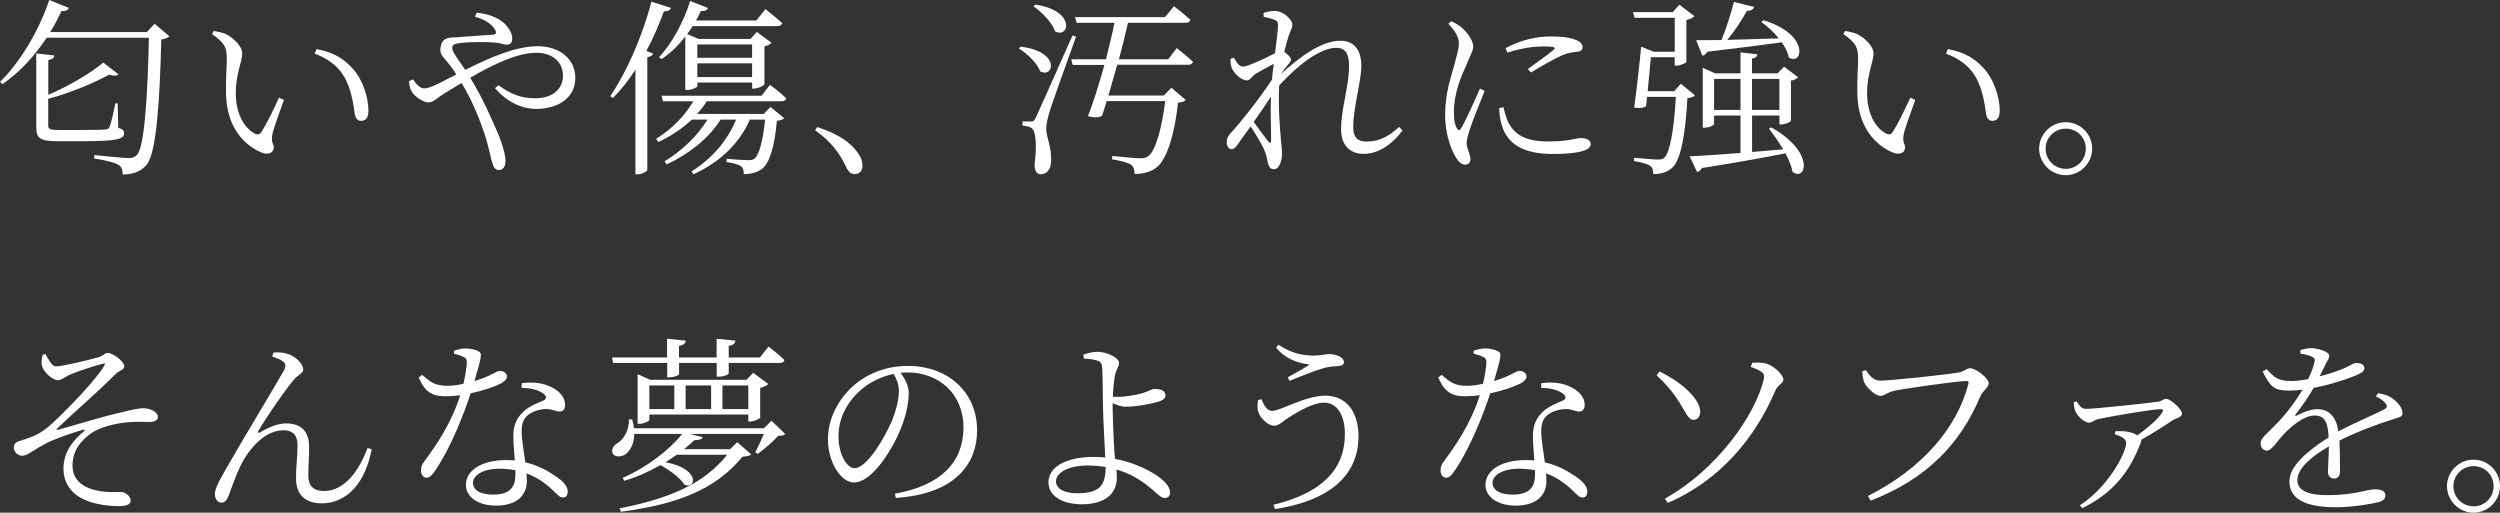 <?xml version="1.0" encoding="UTF-8"?><svg id="_レイヤー_2" xmlns="http://www.w3.org/2000/svg" viewBox="0 0 317.78 65.17"><rect x="0" y="0" width="317.78" height="65.17" fill="#333333" stroke="none"/><defs><style>.cls-1{fill:#fff;}</style></defs><g id="_レイヤー_1-2"><g><g><path class="cls-1" d="m21.53,4.61c-.19.19-.5.34-1.03.41-.19,7.85-.62,14.42-1.85,15.91-.7.84-1.7,1.25-3.05,1.25,0-.5-.12-.98-.53-1.22-.48-.31-1.85-.62-3.1-.82l.02-.43c1.44.14,3.72.38,4.34.38.55,0,.74-.1,1.06-.38.98-.94,1.37-7.56,1.54-14.91H5.93c-1.63,2.47-3.58,4.49-5.62,5.9l-.31-.29C2.38,8.09,4.85,4.2,6.26,0l2.5,1.01c-.12.26-.41.46-.94.38-.43.94-.91,1.85-1.44,2.69h12.29l.98-1.06,1.87,1.58Zm-6.48,11.64c.58.17.72.38.72.67,0,.77-.84,1.03-5.35,1.03h-3.17c-2.14,0-2.64-.41-2.64-1.73V6.79l2.3.26c-.02.29-.26.5-.77.58v4.42c2.57-1.08,5.52-2.83,6.98-4.1l1.94,1.49c-.22.24-.6.22-1.18.05-1.9,1.03-4.87,2.3-7.75,3.07v3.36c0,.46.14.6,1.32.6h3.02c1.39,0,2.45-.02,2.86-.05.36-.02.46-.1.58-.31.19-.38.48-1.63.74-3.02h.31l.07,3.12Z"/><path class="cls-1" d="m28.82,7.42c0-1.3-.17-1.9-1.87-3.1l.22-.38c.58.1,1.06.19,1.51.38.86.41,2.11,1.49,2.11,2.47,0,1.06-.82,2.57-.82,5.04,0,3.05,1.39,4.61,2.4,5.14.36.19.62.14.84-.17.74-1.13,1.56-2.9,2.26-4.39l.62.29c-.55,1.58-1.32,3.6-1.46,4.34-.22,1.08.17,1.2.17,1.7,0,.65-.65,1.03-1.63.62-1.87-.82-4.37-2.9-4.44-7.49-.05-1.73.1-3.38.1-4.46Zm11.19-.6l.22-.58c2.26.41,3.43,1.25,4.51,2.38,1.37,1.42,2.09,3.79,2.09,5.4,0,.94-.31,1.34-.96,1.34-.38,0-.67-.29-.77-.84-.17-1.06-.36-3.1-1.37-4.8-.84-1.42-2.14-2.3-3.72-2.9Z"/><path class="cls-1" d="m60.6,1.61c1.92.19,3.1.89,3.72,1.58.48.55.79,1.13.79,1.7s-.26.79-.67.79-.82-.22-1.46-.26c-.94-.1-3.12-.12-4.49.05-.72.1-1.01.19-1.01.67s.96,1.7,1.66,2.74c3.36-1.68,6.48-3,9.19-3,2.9,0,4.8,1.68,4.8,4.03,0,2.59-2.3,3.94-4.99,3.94-1.68,0-3.62-.79-5.21-2.64l.43-.38c1.61,1.18,2.9,1.66,4.7,1.66,2.06,0,3.5-1.08,3.5-2.88s-1.44-2.9-3.34-2.9c-2.47,0-5.47,1.44-8.45,3.17,1.58,2.57,2.76,5.28,3.67,7.42.41,1.06.82,2.4.82,3.17,0,.67-.31,1.15-.84,1.15-.38,0-.65-.24-.84-.89-.17-.5-.41-1.85-.89-3.41-.6-1.82-1.58-4.44-3.02-6.77-.7.41-1.39.84-2.06,1.25-1.18.72-1.49,1.22-2.16,1.22-.62,0-1.73-.72-2.11-1.37-.22-.38-.34-.79-.34-1.34l.5-.22c.36.53.86,1.15,1.42,1.15.5,0,1.2-.31,2.06-.74l2.02-1.03c-.5-.82-.91-1.32-1.27-1.75-.43-.53-.94-.91-.7-1.85.26-1.22,1.25-1.08,1.99-1.13,1.99-.17,3.98-.26,4.68-.34.34-.02.43-.19.26-.58-.29-.55-1.06-1.27-2.59-1.7l.22-.5Z"/><path class="cls-1" d="m85.3,1.01c-.1.26-.38.46-.91.43-.65,1.78-1.39,3.48-2.23,5.04l.86.34c-.07.22-.31.38-.74.46v14.35c-.02.14-.65.53-1.25.53h-.26v-13.3c-.89,1.37-1.85,2.59-2.86,3.6l-.34-.24c1.99-2.9,4.06-7.49,5.23-12l2.5.79Zm4.54,11.86c-.36.58-.77,1.1-1.22,1.61h8.47l.84-.89,1.73,1.42c-.14.22-.43.29-.91.34-.29,3.38-.96,5.42-1.9,6.12-.6.46-1.42.65-2.3.67,0-.43-.07-.79-.38-1.01-.29-.24-1.06-.43-1.82-.53l.02-.41c.82.07,2.28.17,2.74.17.41,0,.6-.05.82-.22.53-.43,1.06-2.18,1.32-4.94h-1.92c-1.37,3.05-3.72,5.33-7.18,6.96l-.24-.38c2.66-1.66,4.56-3.94,5.66-6.58h-1.97c-1.51,2.38-3.94,4.32-6.86,5.71l-.26-.41c2.28-1.39,4.2-3.26,5.45-5.3h-1.99c-1.18,1.13-2.64,2.09-4.25,2.86l-.29-.41c2.02-1.25,3.65-2.93,4.73-4.78h-3.86l-.19-.7h12.72l1.08-1.39s1.3.96,2.06,1.71c-.05.26-.29.38-.6.38h-9.48Zm-6.07-5.59c1.54-1.66,3.05-4.27,3.96-7.15l2.28.89c-.12.24-.38.43-.91.38-.19.41-.41.82-.62,1.2h7.66l1.15-1.44s1.3,1.01,2.14,1.78c-.07.26-.31.38-.65.38h-10.73c-.22.34-.46.67-.7,1.01l1.44.62h6.6l.82-.89,1.85,1.37c-.14.19-.48.38-.89.46v4.82c-.02.17-.82.55-1.34.55h-.22v-.77h-6.96v.46c0,.14-.67.48-1.3.48h-.24v-6.79c-.91,1.18-1.94,2.16-3.02,2.88l-.31-.24Zm4.87-1.63v1.7h6.96v-1.7h-6.96Zm6.96,4.15v-1.75h-6.96v1.75h6.96Z"/><path class="cls-1" d="m103.87,16.15c2.88.91,4.39,2.14,5.18,3.29.43.62.58,1.08.58,1.61,0,.7-.41,1.08-.98,1.08-.5,0-.82-.29-1.15-1.01-.77-1.58-1.75-3.05-3.89-4.56l.26-.41Z"/><path class="cls-1" d="m129.72,5.93c5.14.6,4.25,4.08,2.5,3.14-.38-1.06-1.66-2.26-2.69-2.9l.19-.24Zm7.06-1.27c-1.06,2.98-3.1,8.57-3.41,9.7-.22.72-.38,1.46-.38,2.06,0,1.06.7,2.16.62,4.1-.05,1.01-.53,1.63-1.37,1.63-.43,0-.7-.43-.74-1.18.31-2.42.19-4.3-.34-4.66-.31-.24-.67-.29-1.18-.34v-.53h1.06c.31,0,.38-.02.62-.48q.41-.86,4.66-10.44l.46.12Zm-5.18-4.08c5.23.79,4.3,4.37,2.52,3.41-.38-1.13-1.7-2.47-2.76-3.19l.24-.22Zm17.98,5.52s1.3,1.03,2.06,1.75c-.07.26-.26.38-.6.38h-9.02c-.38,1.34-.77,2.69-1.13,3.91h7.03l.98-.98,1.82,1.54c-.17.19-.48.31-.98.36-.43,4.15-1.49,7.27-2.71,8.21-.74.58-1.66.84-2.81.84,0-.48-.1-.94-.48-1.18-.36-.26-1.39-.53-2.38-.67l.02-.43c1.1.1,3.02.29,3.58.29.48,0,.7-.07,1.01-.29.86-.6,1.7-3.36,2.14-6.98h-7.44c-.19.67-.41,1.32-.58,1.85-.38.26-1.06.29-1.8.05.6-1.46,1.39-3.98,2.09-6.5h-4.03l-.19-.72h4.42c.43-1.73.84-3.38,1.08-4.63h-4.82l-.19-.72h11.43l1.15-1.39s1.27.98,2.09,1.73c-.07.26-.29.38-.62.38h-7.32c-.29,1.3-.7,2.95-1.15,4.63h6.26l1.1-1.42Z"/><path class="cls-1" d="m178.27,16.58c-1.06,1.49-2.88,2.98-4.92,2.98-1.7,0-2.88-1.03-2.88-3.14,0-2.66,1.01-5.45,1.01-8.04,0-1.51-.43-2.3-1.63-2.3-2.04,0-4.85,2.16-7.25,4.78-.14,2.76.1,5.64.24,7.08.05.6.12,1.1.12,1.63,0,.82-.34,1.94-1.01,1.94-.43,0-.67-.26-.79-.82-.12-.58-.19-.98-.41-1.51-.22-.62-1.08-2.06-1.78-3.12l-1.56,2.18c-.29.41-.5.72-.86.72-.34,0-.62-.36-.62-.84,0-.43.07-.72.5-1.2.98-1.03,3.6-4.25,5.26-6.82.07-.7.12-1.34.22-1.99-.82.43-1.66.91-2.26,1.25-.5.31-.74.86-1.15.86-.7,0-1.73-.91-1.97-1.7-.1-.34-.12-.72-.1-1.06l.43-.12c.36.72.72,1.13,1.15,1.13.6,0,3.07-1.18,4.06-1.7.19-1.54.36-2.78.38-3.48,0-.55-.12-.65-.55-.82-.31-.1-.74-.24-1.27-.34l-.02-.48c.41-.14.91-.26,1.46-.26.98,0,2.21,1.06,2.21,1.75,0,.5-.29.72-.55,1.68-.12.36-.29.98-.48,1.78.38.26.86.72.86.96,0,.29-.26.48-.55.86-.26.29-.5.62-.77,1.01,2.28-2.06,5.11-4.25,7.56-4.25,1.66,0,2.69,1.01,2.69,3.24,0,1.87-1.03,5.3-1.03,7.75,0,1.3.55,1.82,1.7,1.82,1.58,0,2.74-.58,4.13-1.85l.43.43Zm-16.73-4.27c-.65,1.01-1.44,2.11-2.18,3.19.67.94,1.54,2.09,1.87,2.5.22.24.34.22.34-.17.02-1.15-.1-3.36-.02-5.52Z"/><path class="cls-1" d="m188.71,11.57c-.5,1.25-1.61,3.96-1.87,4.87-.24.74-.41,1.3-.41,1.73,0,.7.48,1.46.48,2.04,0,.46-.24.72-.7.72-.43,0-.82-.38-1.13-.89-.65-.98-1.39-3.14-1.39-5.38,0-2.86.77-4.9,1.15-6.34.29-1.15.58-1.99.6-2.79.02-.86-.55-1.66-1.34-2.52l.38-.31c.48.22.82.41,1.22.72.5.41,1.56,1.51,1.56,2.52,0,.55-.34.98-.91,2.42-.62,1.34-1.54,3.5-1.54,5.88,0,1.27.19,1.75.38,2.06.14.29.31.34.53.02.53-.84,1.87-3.84,2.4-5.06l.58.29Zm2.4,2.06c.14.58.36,1.49.7,2.09.82,1.42,2.09,2.26,5.04,2.26,2.59,0,3.5-.43,4.08-.43.65,0,1.27.22,1.27.77,0,.96-2.23,1.25-4.82,1.25-3.74,0-5.78-1.25-6.5-3.7-.22-.72-.31-1.49-.31-2.14l.55-.1Zm.26-7.51c1.92-1.06,4.06-1.49,5.74-1.49s2.57.17,3.34.5c.5.22.72.55.72.84,0,.31-.14.53-.65.6-.58.07-1.18.12-1.97.46-1.06.48-2.76,1.44-3.94,2.18l-.41-.43c1.08-.77,2.78-2.02,3.29-2.45.29-.26.26-.43-1.32-.43-.98,0-2.54.14-4.56.79l-.24-.58Z"/><path class="cls-1" d="m215.45,12.12c-.14.19-.46.29-.96.36-.26,4.92-.91,7.94-1.92,8.83-.62.58-1.46.82-2.42.82,0-.43-.07-.84-.41-1.06-.31-.24-1.22-.46-2.04-.6l.02-.41c.91.07,2.5.22,2.98.22s.67-.05.86-.24c.67-.6,1.22-3.38,1.46-7.73h-3.65l-.14,1.2c-.36.22-.74.26-1.51.17.34-2.42.72-5.88.89-7.75l1.61.65h2.66V2.26h-5.09l-.22-.72h5.06l.84-.94,1.92,1.46c-.17.19-.55.38-1.03.48v5.33c-.02.14-.79.48-1.27.48h-.22v-1.08h-3.02c-.1,1.15-.26,2.81-.41,4.32h3.36l.86-.94,1.78,1.46Zm9.7,4.08c5.66,3.17,4.39,6.96,2.71,5.64-.14-.72-.48-1.54-.91-2.35-2.62.53-6.07,1.15-10.63,1.87-.12.29-.36.46-.6.5l-.94-1.99c1.34-.05,3.67-.22,6.46-.43v-4.75h-3.36v1.08c0,.14-.6.46-1.22.46h-.22v-7.61l1.56.7h3.24v-2.66l2.16.24c-.05.29-.22.46-.7.55v1.87h3.26l.82-.84,1.78,1.34c-.12.17-.48.36-.91.43v5.09c-.02.17-.74.48-1.22.48h-.24v-1.13h-3.48v4.63l3.96-.34c-.58-.96-1.25-1.9-1.82-2.62l.31-.17Zm-1.01-13.63c5.98,1.8,4.99,5.88,3.24,4.73-.12-.62-.46-1.3-.89-1.92-2.3.31-5.4.72-9.48,1.2-.14.31-.36.46-.62.5l-.79-1.97c.77,0,1.87,0,3.22-.02.62-1.51,1.22-3.41,1.58-4.85l2.57.65c-.1.29-.38.5-.91.48-.6,1.1-1.51,2.5-2.5,3.7,1.9-.05,4.18-.12,6.55-.19-.67-.82-1.46-1.56-2.21-2.06l.24-.24Zm-2.9,11.4v-3.94h-3.36v3.94h3.36Zm1.46-3.94v3.94h3.48v-3.94h-3.48Z"/><path class="cls-1" d="m236.18,7.42c0-1.3-.17-1.9-1.87-3.1l.22-.38c.58.1,1.06.19,1.51.38.86.41,2.11,1.49,2.11,2.47,0,1.06-.82,2.57-.82,5.04,0,3.05,1.39,4.61,2.4,5.14.36.19.62.14.84-.17.74-1.13,1.56-2.9,2.26-4.39l.62.29c-.55,1.58-1.32,3.6-1.46,4.34-.22,1.08.17,1.2.17,1.7,0,.65-.65,1.03-1.63.62-1.87-.82-4.37-2.9-4.44-7.49-.05-1.73.1-3.38.1-4.46Zm11.19-.6l.22-.58c2.26.41,3.43,1.25,4.51,2.38,1.37,1.42,2.09,3.79,2.09,5.4,0,.94-.31,1.34-.96,1.34-.38,0-.67-.29-.77-.84-.17-1.06-.36-3.1-1.37-4.8-.84-1.42-2.14-2.3-3.72-2.9Z"/><path class="cls-1" d="m259.2,18.89c0-1.85,1.54-3.36,3.38-3.36s3.36,1.51,3.36,3.36-1.51,3.38-3.36,3.38-3.38-1.54-3.38-3.38Zm.82,0c0,1.42,1.13,2.57,2.57,2.57s2.54-1.15,2.54-2.57-1.13-2.54-2.54-2.54-2.57,1.13-2.57,2.54Z"/></g><g><path class="cls-1" d="m5.78,45.01c.41.74.84,1.56,1.3,1.56.86.02,4.27-.84,5.35-1.13.82-.26.84-.58,1.27-.58.6,0,2.09,1.03,2.09,1.7,0,.5-.6.46-1.2,1.08-2.57,2.57-4.44,4.08-7.34,6.84-.1.1-.05.19.07.17,2.38-.67,5.9-1.73,7.54-2.11,1.73-.41,2.66-.65,3.34-.65.91,0,1.87.48,1.87,1.1,0,.38-.31.65-1.22.65-.53,0-1.08-.05-2.09,0-2.04.1-4.22.7-5.28,1.51-1.13.86-2.28,2.04-2.26,4.08.02,1.92,1.49,2.9,3.65,3.22,1.27.19,2.18.02,2.76.12.43.1.98.58.98,1.03,0,.5-.48.74-1.51.74-.74,0-1.99-.1-2.93-.34-2.21-.5-4.1-1.87-4.1-4.42,0-2.28,1.39-3.74,2.54-4.7.24-.22.19-.34-.12-.24-1.75.53-3.77,1.22-4.97,1.9-1.51.82-2.04,1.39-2.74,1.39-.46,0-1.03-.48-1.03-1.01,0-.38.17-.67.6-.82.6-.19,1.39-.43,2.06-.74,1.01-.46,1.75-1.06,2.81-2.09,1.46-1.37,5.04-5.06,6.02-6.77.19-.31.07-.34-.19-.26-1.2.31-2.88.86-3.96,1.3-1.01.43-1.22.79-1.78.79s-1.94-1.08-2.02-2.06c-.05-.31.05-.84.14-1.18l.34-.1Z"/><path class="cls-1" d="m34.61,45.3l.14-.48c.48-.07,1.22-.02,1.66.12,1.1.26,2.14,1.3,2.14,2.04,0,.48-.67.62-1.27,1.37-1.01,1.18-3.43,4.68-4.44,6.43-.12.19,0,.31.19.19,1.25-.74,2.38-1.15,3.31-1.15,1.97,0,2.93,1.01,2.95,2.93.02,1.13-.1,2.57-.1,3.67,0,1.3.6,1.99,1.99,1.99,2.66,0,4.49-2.64,5.54-5.47l.53.17c-1.03,5.28-3.94,6.87-6.36,6.87-2.02,0-3.26-1.03-3.26-3.19-.02-1.32.19-2.78.19-4.2,0-1.06-.41-1.9-1.8-1.9-2.28,0-4.32,2.21-5.47,4.56-.72,1.54-1.18,2.95-1.51,3.82-.22.53-.46.82-.91.82-.43,0-.82-.43-.82-1.1,0-.86.94-2.35,2.18-4.51,2.09-3.62,5.71-9.58,6.58-11.16.31-.6.24-.94-.07-1.15-.31-.26-.96-.5-1.39-.65Z"/><path class="cls-1" d="m57.72,44.58c.38-.14.96-.29,1.42-.29.62,0,1.34.14,1.75.41.41.24.31.67-.58,3.74,2.3-.72,2.78-1.3,3.24-1.3.5,0,.89.34.89.72,0,.43-.55.77-.82.91-.74.38-2.18.89-3.79,1.22-.84,2.59-2.57,7.01-4.54,9.87-.34.48-.62.86-1.08.86-.48,0-.7-.5-.7-.94,0-.38.12-.74.43-1.15,1.46-1.94,3.48-4.9,4.56-8.4-.65.1-1.3.14-1.9.14-1.8,0-2.62-.67-3.38-2.38l.43-.34c1.03.86,1.56,1.39,3.22,1.39.7,0,1.44-.12,2.04-.26.22-.94.38-1.97.43-2.59.02-.5-.1-.7-.5-.86-.34-.17-.79-.29-1.13-.38v-.38Zm8.59,4.13c1.18-.17,2.4-.07,3.31.29,1.46.55,2.21,1.49,2.21,2.45,0,.55-.24.86-.7.86-.55,0-.96-.38-1.99-.31-.84.1-1.7.38-2.23.94-.53.53-.62,1.3-.6,2.16.02.72.26,2.23.46,3.67,1.56.36,2.83,1.06,3.74,1.68,1.15.74,1.66,1.42,1.66,2.02,0,.48-.22.77-.6.77-.46,0-.74-.41-1.27-.89-.91-.89-2.02-1.68-3.38-2.18.02.36.05.67.05.96,0,1.99-1.46,3.14-3.91,3.14s-3.84-1.22-3.84-2.62c0-1.82,1.94-3.17,5.14-3.17.38,0,.74.02,1.08.05-.07-1.06-.19-2.14-.19-3.07,0-1.34.38-2.23,1.15-3,.74-.79,1.82-1.18,2.66-1.54.5-.26.41-.58,0-.89-.67-.5-1.66-.72-2.76-.72l.02-.6Zm-.79,11.06c-.65-.12-1.32-.19-2.06-.19-2.18,0-3.34.91-3.34,1.78s.82,1.51,2.57,1.51c2.3,0,2.83-1.15,2.83-2.57v-.53Z"/><path class="cls-1" d="m77.93,46.14l-.12-.7h6.98v-2.38l2.38.24c-.05.34-.26.58-.86.65v1.49h4.78v-2.38l2.4.24c-.05.34-.26.58-.86.65v1.49h3.96l1.1-1.39s1.27.98,2.02,1.7c-.05.26-.26.38-.6.38h-6.48v1.32c0,.14-.5.41-1.27.43h-.26v-1.75h-4.78v1.42c0,.17-.65.41-1.27.41h-.24v-1.82h-6.86Zm21.89,9.02c-.19.19-.43.22-.91.24-.62.72-1.78,1.7-2.57,2.28l-.34-.17c.31-.6.77-1.56,1.1-2.35h-9.39l1.61.41c-.07.26-.38.36-1.06.38-.38.38-.84.77-1.32,1.15h5.86l.91-.89,1.78,1.54c-.19.19-.53.26-1.1.29-3.34,4.06-7.99,6.02-15.46,7.01l-.17-.43c6.29-1.25,10.68-3.07,13.68-6.82h-6.41c-.46.31-.94.65-1.44.96,4.42.79,3.94,3.48,2.42,2.86-.55-.89-1.9-1.87-3.07-2.5-1.37.79-2.93,1.51-4.58,1.99l-.22-.36c3.14-1.37,6.07-3.67,7.56-5.59h-6.07c-.02,1.27-.55,2.14-1.1,2.57-.53.38-1.39.41-1.66-.1-.19-.5.1-.98.58-1.27.82-.46,1.56-1.75,1.49-3.05h.41c.12.41.19.77.24,1.13h16.51l.96-.96,1.75,1.68Zm-4.7-1.58v-.89h-12.58v.7c0,.12-.67.48-1.27.48h-.22v-6.31l1.61.72h12.22l.86-.89,1.92,1.42c-.17.19-.58.38-1.03.48v3.79c-.02.14-.79.5-1.27.5h-.24Zm-12.58-1.58h3.17v-3h-3.17v3Zm4.61-3v3h3.24v-3h-3.24Zm7.97,3v-3h-3.29v3h3.29Z"/><path class="cls-1" d="m113.76,62.75c5.88-1.03,8.71-4.06,8.71-8.4s-3.17-7.01-7.13-7.01c-.29,0-.58.02-.86.05.55.77,1.03,1.61,1.03,2.54,0,1.15-.26,2.5-.74,3.86-1.01,2.88-3.79,7.54-6.24,7.54-1.61,0-3.29-2.54-3.29-5.5,0-2.42,1.15-4.92,3.19-6.75,1.97-1.75,4.44-2.57,7.01-2.57,4.94,0,8.76,3.24,8.76,8.21,0,3.98-2.5,8.06-10.34,8.57l-.1-.55Zm-.17-15.22c-1.68.34-3.31,1.18-4.54,2.38-1.54,1.49-2.47,3.43-2.47,5.54,0,2.3,1.06,4.06,2.04,4.06,1.58,0,3.79-3.79,4.78-6.07.46-1.15.86-2.62.86-3.7,0-.86-.26-1.49-.67-2.21Z"/><path class="cls-1" d="m141.43,51.54c0,1.1.1,4.27.24,6.17.02.22.05.43.07.62,1.3.24,2.42.62,3.46,1.1,1.49.67,3.53,1.92,3.53,3.17,0,.46-.26.7-.7.7-.72,0-1.49-1.37-3.79-2.66-.7-.41-1.49-.72-2.33-.96.02.31.05.65.05,1.06,0,2.02-1.51,3.36-4.44,3.36-2.5,0-4.25-1.08-4.25-2.78,0-2.23,2.78-3.24,5.66-3.24.55,0,1.08.02,1.56.07-.07-1.82-.29-5.14-.29-6.77-.02-1.56-.05-4.22-.1-4.7-.05-.53-.22-.7-.65-.86-.48-.14-1.13-.22-1.68-.24l-.05-.5c.55-.19,1.15-.36,1.78-.36,1.25,0,2.74.79,2.74,1.37s-.29.74-.48,1.46c-.14.62-.26,1.78-.31,2.88.26.02.53.02.7.02.91,0,2.26-.24,3.1-.48.74-.24,1.18-.53,1.51-.53.94,0,1.39.31,1.39.84,0,.29-.26.58-.89.77-.74.24-2.71.65-4.22.65-.5,0-1.13-.24-1.61-.46v.31Zm-.89,7.82c-.74-.12-1.51-.19-2.33-.19-2.3,0-3.98.86-3.98,2.02,0,.84.89,1.51,2.69,1.51,2.95,0,3.6-1.06,3.62-3.34Z"/><path class="cls-1" d="m160.34,50.72c.38.98.82,1.51,1.37,1.51,1.06,0,4.2-1.94,6.77-1.94s4.2,1.97,4.2,5.16c0,5.3-4.13,8.26-10.61,9.26l-.19-.55c5.83-1.42,9.07-4.25,9.07-9,0-2.57-1.13-3.98-2.62-3.98-1.61,0-3.91,1.49-4.82,2.09-.53.36-.96.84-1.56.84-.79,0-1.68-.94-1.94-1.58-.24-.53-.17-1.01-.1-1.66l.43-.14Zm1.87-6.53l.29-.38c1.7,1.15,3.17,1.39,4.54,1.39.7,0,1.54-.19,1.92-.19.86,0,1.87.38,1.87,1.03,0,.31-.29.48-.82.5-.38.02-1.06.05-1.73.24-1.2.34-3.19,1.15-4.37,1.63l-.22-.46c1.01-.55,2.11-1.15,2.78-1.61-.77-.12-2.78-.34-4.27-2.16Z"/><path class="cls-1" d="m187.32,44.58c.38-.14.96-.29,1.42-.29.62,0,1.34.14,1.75.41.41.24.31.67-.58,3.74,2.3-.72,2.78-1.3,3.24-1.3.5,0,.89.34.89.72,0,.43-.55.77-.82.91-.74.38-2.18.89-3.79,1.22-.84,2.59-2.57,7.01-4.54,9.87-.34.48-.62.86-1.08.86-.48,0-.7-.5-.7-.94,0-.38.12-.74.43-1.15,1.46-1.94,3.48-4.9,4.56-8.4-.65.1-1.3.14-1.9.14-1.8,0-2.62-.67-3.38-2.38l.43-.34c1.03.86,1.56,1.39,3.22,1.39.7,0,1.44-.12,2.04-.26.22-.94.38-1.97.43-2.59.02-.5-.1-.7-.5-.86-.34-.17-.79-.29-1.13-.38v-.38Zm8.59,4.13c1.18-.17,2.4-.07,3.31.29,1.46.55,2.21,1.49,2.21,2.45,0,.55-.24.86-.7.86-.55,0-.96-.38-1.99-.31-.84.1-1.7.38-2.23.94-.53.53-.62,1.3-.6,2.16.02.72.26,2.23.46,3.67,1.56.36,2.83,1.06,3.74,1.68,1.15.74,1.66,1.42,1.66,2.02,0,.48-.22.77-.6.77-.46,0-.74-.41-1.27-.89-.91-.89-2.02-1.68-3.38-2.18.02.36.05.67.05.96,0,1.99-1.46,3.14-3.91,3.14s-3.84-1.22-3.84-2.62c0-1.82,1.94-3.17,5.14-3.17.38,0,.74.02,1.08.05-.07-1.06-.19-2.14-.19-3.07,0-1.34.38-2.23,1.15-3,.74-.79,1.82-1.18,2.66-1.54.5-.26.41-.58,0-.89-.67-.5-1.66-.72-2.76-.72l.02-.6Zm-.79,11.06c-.65-.12-1.32-.19-2.06-.19-2.18,0-3.34.91-3.34,1.78s.82,1.51,2.57,1.51c2.3,0,2.83-1.15,2.83-2.57v-.53Z"/><path class="cls-1" d="m210.58,47.7l.36-.48c2.45,1.15,5.14,3.34,5.18,5.09,0,.6-.34,1.06-.84,1.06-.74.02-1.08-1.18-2.14-2.74-.77-1.13-1.61-2.04-2.57-2.93Zm1.42,16.22l-.38-.53c6.77-3.79,11.45-10.66,12.55-15.07.19-.74.1-1.1-1.63-1.68l.19-.53c.46-.02,1.03-.05,1.56.05,1.03.17,2.4,1.44,2.4,2.09,0,.5-.7.62-1.03,1.42-2.59,6.05-7.03,11.38-13.66,14.26Z"/><path class="cls-1" d="m238.92,48.39c1.37,0,9-.82,10.15-1.06.62-.14.94-.53,1.34-.53.7,0,2.38,1.25,2.38,1.92,0,.53-.77.94-1.1,1.73-2.52,5.98-6.82,10.46-13.9,13.18l-.36-.58c6.86-3.46,11.28-8.59,12.77-14.21.1-.36-.05-.41-.29-.41-1.06,0-7.87.96-9.24,1.27-.65.14-1.18.62-1.63.62-.72,0-1.85-1.15-2.09-1.75-.12-.34-.19-.7-.24-1.37l.46-.17c.38.58.91,1.34,1.75,1.34Z"/><path class="cls-1" d="m263.95,51.01c.41.6.65.96,1.18.96,1.32,0,8.04-.74,9.15-.91.5-.05.7-.36,1.06-.36.55,0,2.02,1.3,2.02,1.87,0,.5-.84.6-1.25.89-.77.53-2.33,1.54-3.91,2.42,0,.1-.02.19-.07.34-1.39,3.7-3.48,6.43-7.46,8.38l-.29-.38c3.58-2.28,5.88-6.67,5.88-7.9,0-.58-.67-.86-1.44-1.13l.07-.38c.48,0,.84-.02,1.2.02.7.05,1.25.29,1.61.5,1.32-.94,2.64-2.09,3.12-2.86.22-.36.14-.46-.24-.46-.84,0-5.83.82-7.82,1.25-.7.17-.77.46-1.25.46-.53,0-1.42-.77-1.68-1.39-.17-.36-.22-.74-.22-1.2l.36-.12Z"/><path class="cls-1" d="m302.31,49.98c.86.17,1.37.34,1.78.65.6.41,1.3,1.2,1.3,1.87,0,.43-.24.5-1.18.79-1.85.55-4.66,1.61-6.84,2.71.07,1.37.07,3.12.07,3.89,0,.58-.26.94-.74.94-.41,0-.79-.26-.79-.91,0-.58.1-1.87.12-3.17-2.33,1.32-4.01,2.86-4.01,4.27s1.54,1.92,3.82,1.92c3.55,0,4.94-.74,6.1-.74.84,0,1.27.29,1.27.74,0,.36-.12.67-.89.89-.79.22-3.34.65-5.38.65-4.46,0-5.93-1.39-5.93-3.29s2.18-3.82,4.99-5.59c-.1-2.04-.55-2.78-1.8-2.78-1.34,0-2.93,1.34-3.94,2.4-.84.91-1.51,2.04-2.09,2.06-.48,0-.82-.36-.82-.96,0-.65.89-1.25,1.97-2.4,1.25-1.25,2.45-2.86,3.36-4.39-.6.07-1.18.12-1.73.12-1.97,0-2.38-.53-3.34-2.42l.5-.31c.96,1.01,1.37,1.51,3.14,1.51.65,0,1.39-.1,2.14-.24.38-.79.67-1.51.79-2.11.12-.43.05-.6-.43-.79-.29-.14-.79-.26-1.34-.34v-.46c.48-.12.98-.26,1.37-.24.74,0,2.3.41,2.3.98,0,.34-.19.5-.46,1.03-.17.38-.48.98-.77,1.58,1.22-.31,2.38-.72,3.12-1.03,1.01-.46,1.18-.67,1.54-.67.53,0,1.03.19,1.03.65,0,.31-.22.53-.67.74-.98.48-3.36,1.3-5.78,1.78-.58.98-1.25,2.04-2.3,3.38-.1.12-.02.24.14.14.77-.38,1.68-.82,2.64-.82,1.51,0,2.42,1.03,2.66,2.83,1.94-1.06,4.39-2.04,5.83-2.81.41-.22.46-.43.12-.82-.24-.31-.72-.6-1.18-.82l.29-.43Z"/><path class="cls-1" d="m311.04,61.79c0-1.85,1.54-3.36,3.38-3.36s3.36,1.51,3.36,3.36-1.51,3.38-3.36,3.38-3.38-1.54-3.38-3.38Zm.82,0c0,1.42,1.13,2.57,2.57,2.57s2.54-1.15,2.54-2.57-1.13-2.54-2.54-2.54-2.57,1.13-2.57,2.54Z"/></g></g></g></svg>